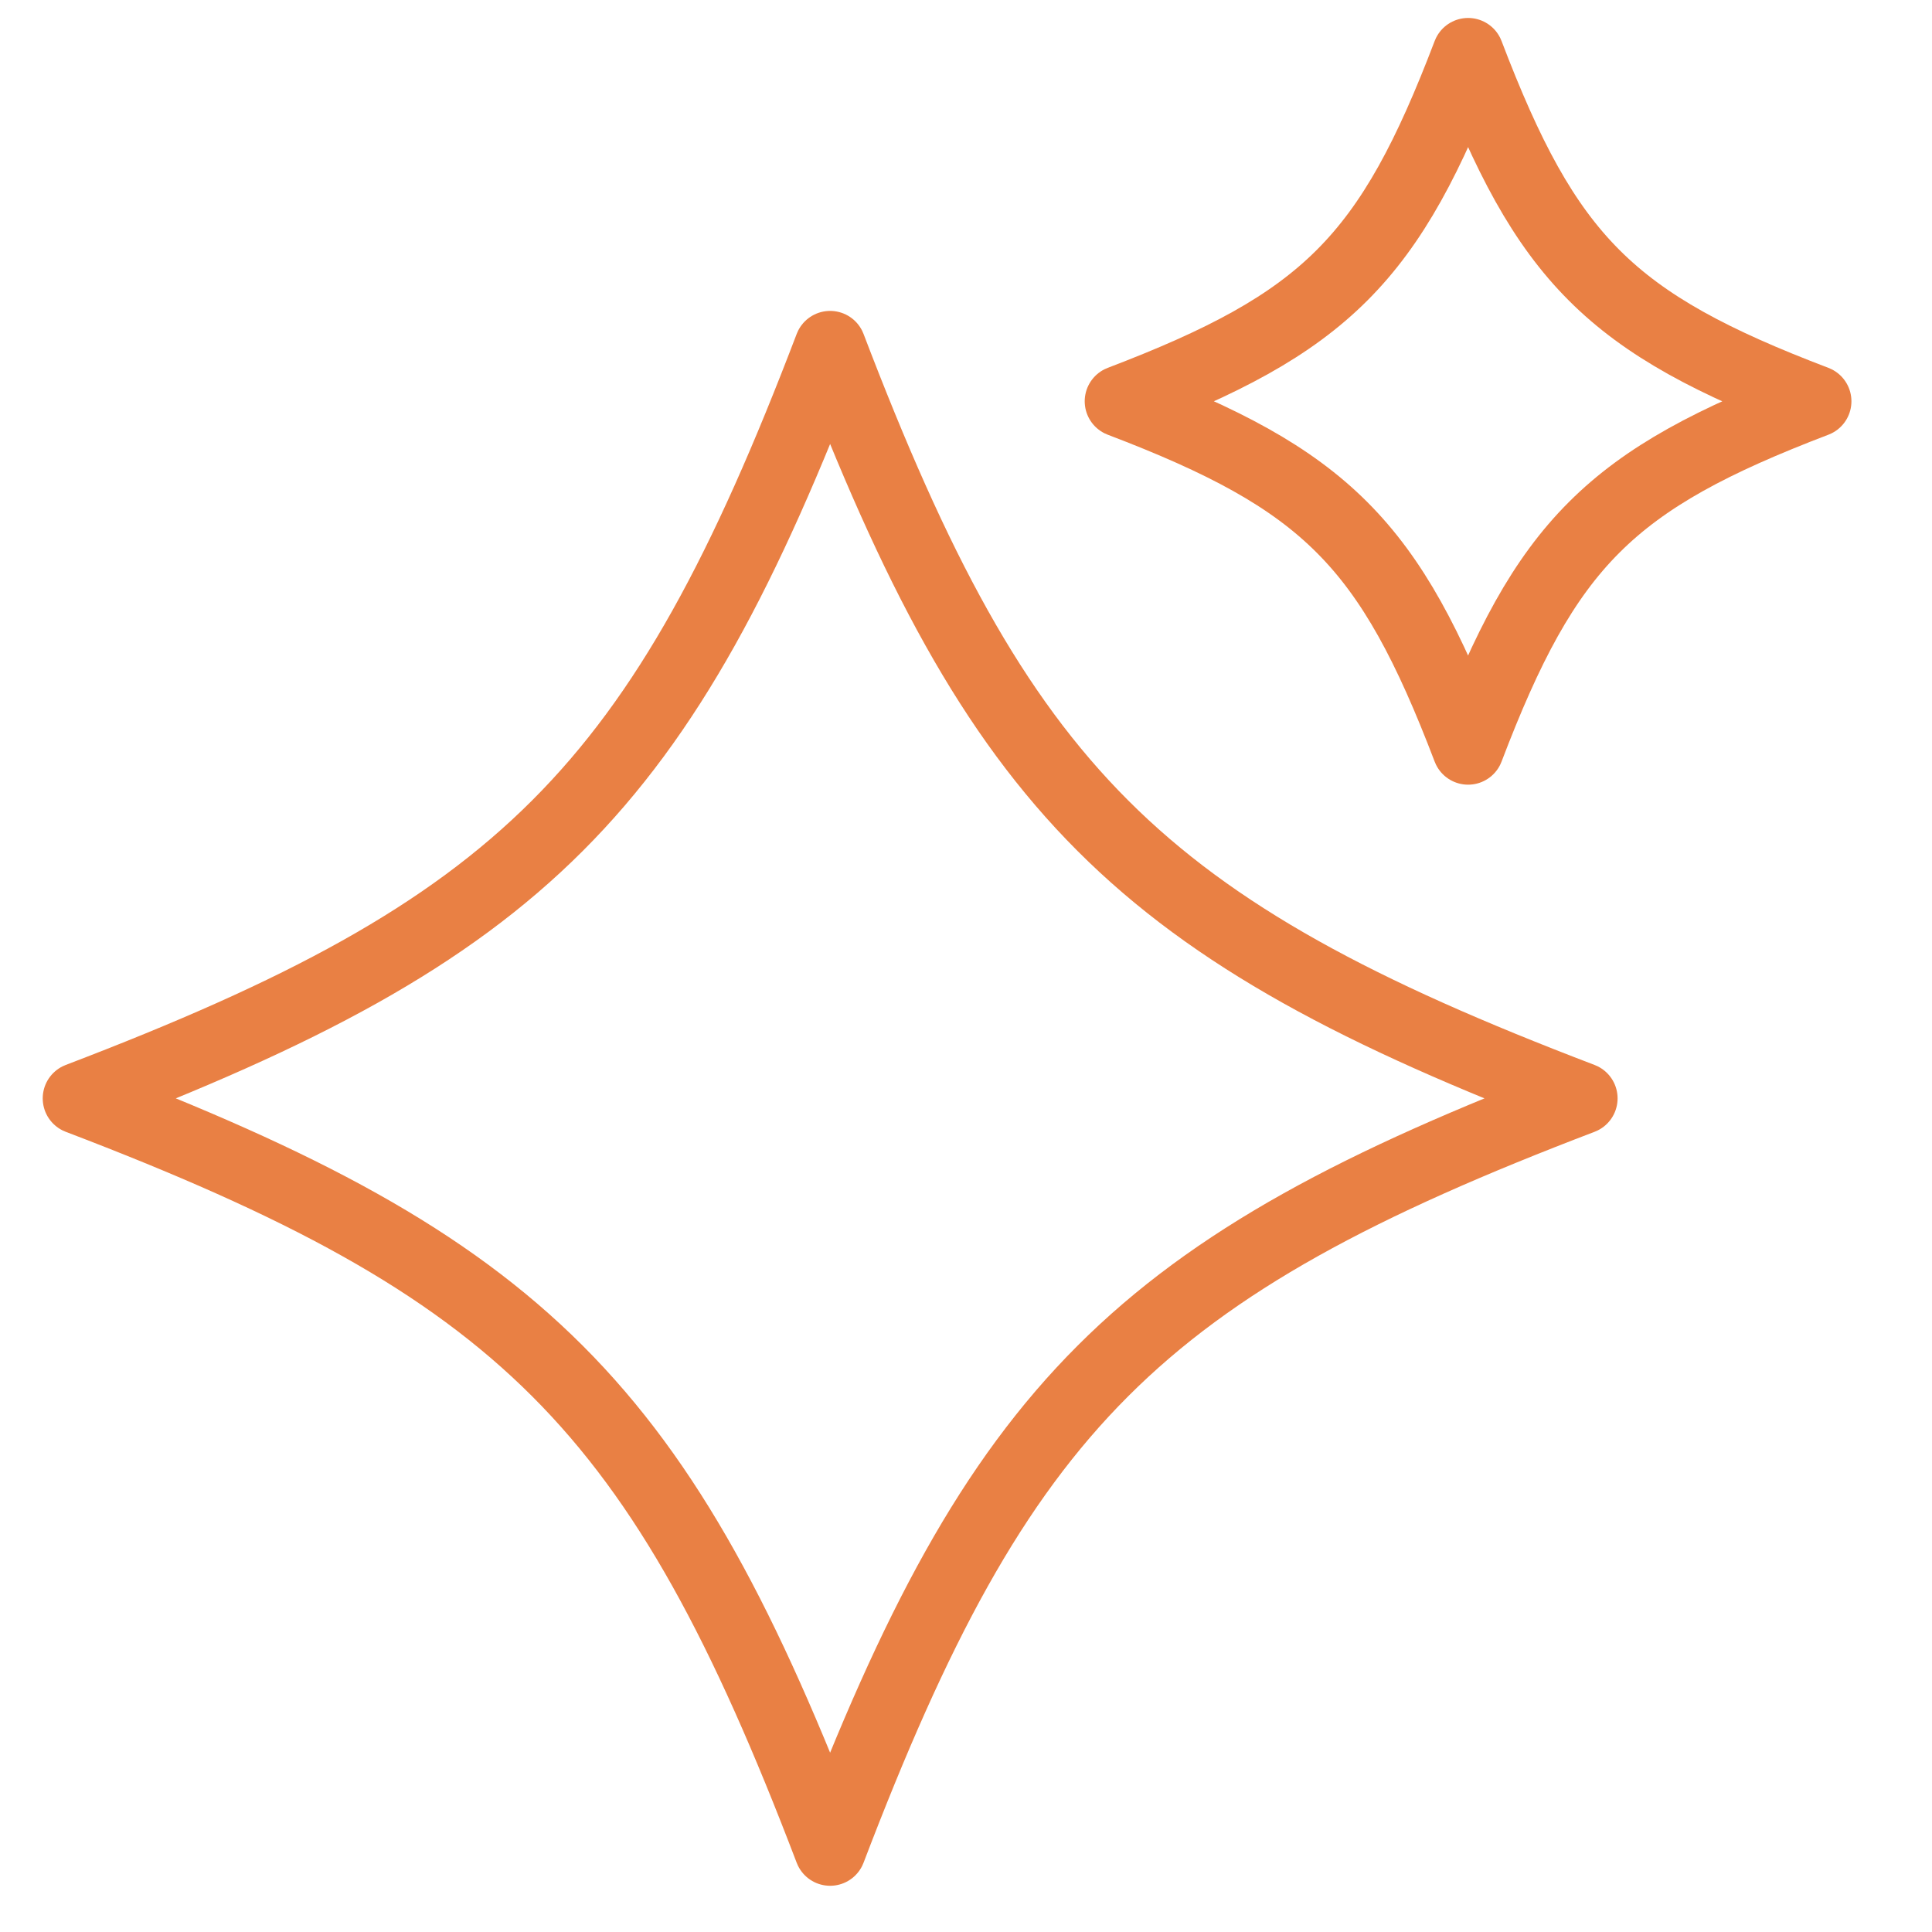 <svg xmlns="http://www.w3.org/2000/svg" fill="none" viewBox="0 0 27 27" height="27" width="27">
<path stroke-linejoin="round" stroke-linecap="round" stroke="#E98044" d="M22.106 15.35C15.894 17.719 13.971 19.639 11.601 25.854C9.232 19.642 7.312 17.719 1.097 15.35C7.309 12.98 9.232 11.06 11.601 4.845C13.971 11.057 15.891 12.98 22.106 15.35Z"></path>
<path stroke-linejoin="round" stroke-linecap="round" stroke="#E98044" d="M25.374 5.608C22.5 6.705 21.611 7.592 20.517 10.466C19.42 7.592 18.534 6.703 15.659 5.608C18.534 4.512 19.422 3.625 20.517 0.751C21.613 3.625 22.5 4.514 25.374 5.608Z"></path>
</svg>
